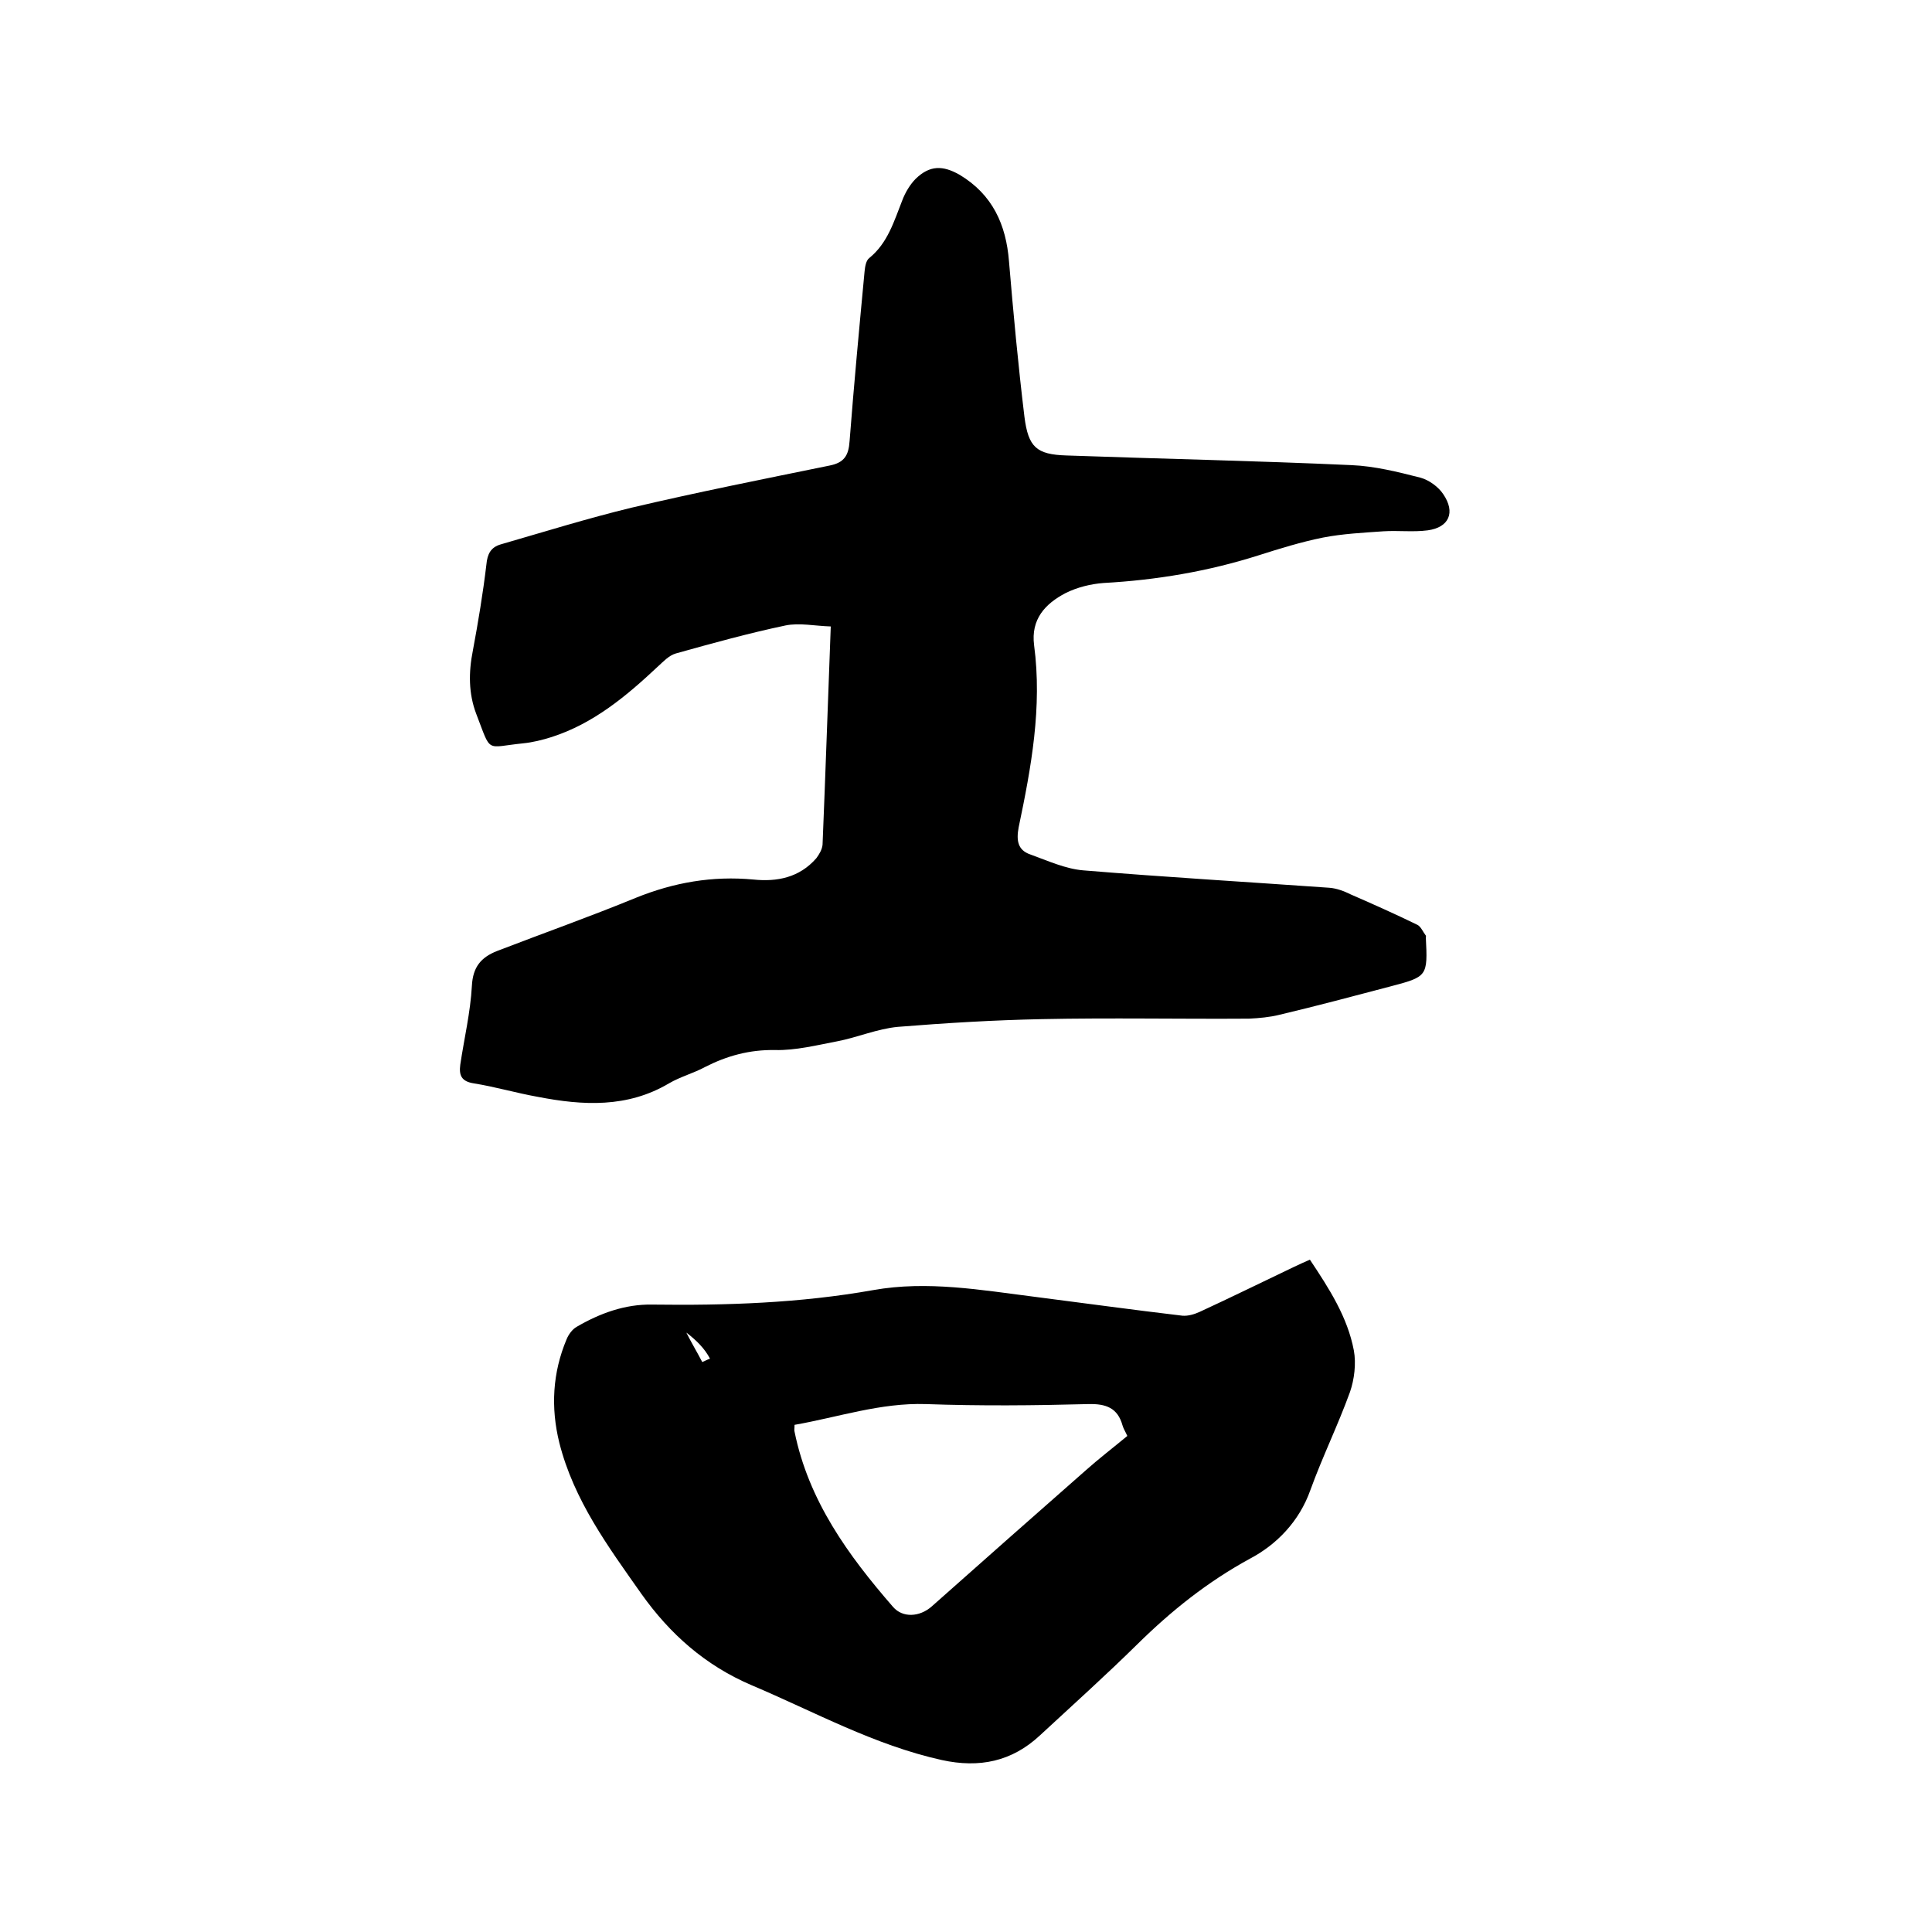 <svg enable-background="new 0 0 400 400" viewBox="0 0 400 400" xmlns="http://www.w3.org/2000/svg"><path d="m172 129.7c-3.3-.1-6.5-.8-9.4-.2-7.6 1.6-15.2 3.7-22.7 5.8-1.4.4-2.6 1.7-3.7 2.7-6.5 6.1-13.3 11.8-22 14.6-1.9.6-3.9 1.1-5.9 1.3-7.9.8-6.5 2.2-9.7-6.1-1.6-4.2-1.6-8.6-.7-13.1 1.1-5.9 2.1-11.9 2.8-17.8.2-2.2.9-3.6 3-4.2 9-2.6 18-5.4 27.1-7.6 13.6-3.2 27.2-5.9 40.9-8.7 3.1-.6 4-2.1 4.2-5.1.9-11.7 2-23.4 3.1-35.1.1-1 .3-2.3 1-2.8 3.8-3.1 5.1-7.6 6.8-11.9.6-1.6 1.6-3.3 2.8-4.5 2.9-2.8 5.6-2.8 9.1-.8 6.8 4.1 9.6 10.3 10.2 17.9.9 10.7 1.9 21.5 3.2 32.2.8 6.3 2.5 7.8 8.7 8 19.7.7 39.3 1.1 59 2 4.8.2 9.6 1.4 14.3 2.6 1.8.5 3.7 1.9 4.7 3.4 2.6 3.8 1.2 6.9-3.2 7.5-3 .4-6.1 0-9.2.2-4.2.3-8.4.5-12.5 1.3-4.5.9-9 2.3-13.4 3.7-10.4 3.3-21.1 5.1-32 5.7-2.7.2-5.5.9-7.9 2.1-4.2 2.2-7.2 5.4-6.5 10.8 1.7 12.8-.6 25.3-3.2 37.7-.5 2.7-.2 4.7 2.4 5.6 3.6 1.3 7.3 3 11 3.3 17 1.4 34 2.4 50.9 3.6 1.5.1 3.1.7 4.5 1.4 4.6 2 9.3 4.1 13.8 6.3.7.4 1.1 1.4 1.7 2.2.1.1 0 .2 0 .3.4 8.2.4 8.2-7.6 10.3-7.6 2-15.1 4-22.7 5.8-2 .5-4.2.7-6.3.8-14.3.1-28.6-.2-42.9.1-9.9.2-19.9.8-29.8 1.6-4.3.4-8.4 2.2-12.6 3s-8.6 1.9-12.8 1.8c-5.3-.1-10 1.2-14.5 3.5-2.4 1.3-5.1 2-7.5 3.4-8.6 5.1-17.8 4.6-27.1 2.8-4.5-.8-8.9-2.1-13.3-2.8-2.6-.4-3.1-1.7-2.8-3.9.8-5.4 2.1-10.8 2.4-16.3.2-3.9 1.9-5.9 5.2-7.2 9.6-3.7 19.2-7.1 28.7-11 7.9-3.2 15.9-4.6 24.4-3.8 4.9.5 9.5-.4 13-4.4.6-.8 1.2-1.8 1.3-2.8.6-14.5 1.1-29.4 1.7-45.2z"/><path d="m271.2 260.8c4 6 7.8 11.9 9.1 18.8.5 2.7.1 6-.8 8.6-2.5 6.9-5.7 13.4-8.2 20.3-2.3 6.5-7 11.3-12.5 14.2-8.8 4.8-16.3 10.8-23.3 17.7-6.6 6.5-13.4 12.6-20.2 18.9-5.8 5.4-12.5 6.8-20.3 5.1-14-3.1-26.4-10-39.4-15.5-9.6-4.1-16.9-10.6-22.8-18.9-6.9-9.8-14-19.4-17-31.3-1.8-7.3-1.4-14.5 1.5-21.4.4-1 1.2-2.1 2.1-2.6 4.8-2.8 10-4.7 15.6-4.6 15.4.2 30.6-.3 45.8-3 11.2-2 22.4 0 33.5 1.4 10.2 1.3 20.3 2.7 30.5 3.9 1.2.1 2.5-.3 3.6-.8 6.5-3 13-6.2 19.5-9.3 1.1-.5 2.1-1 3.3-1.5zm-106.7 34.2c0 .8-.1 1.1 0 1.4 2.9 14.3 11.1 25.6 20.4 36.3 2 2.3 5.5 2.1 8-.1 10.6-9.4 21.2-18.8 31.8-28.1 2.8-2.5 5.8-4.8 8.7-7.2-.4-.9-.8-1.5-1-2.2-1-3.6-3.4-4.5-7.1-4.4-11.2.3-22.4.4-33.6 0-9.4-.3-18.1 2.7-27.2 4.3zm-19.1-13c.5-.2 1-.5 1.6-.7-1.1-2.1-2.8-3.8-4.9-5.4 1 2 2.2 4 3.3 6.1z"/></svg>